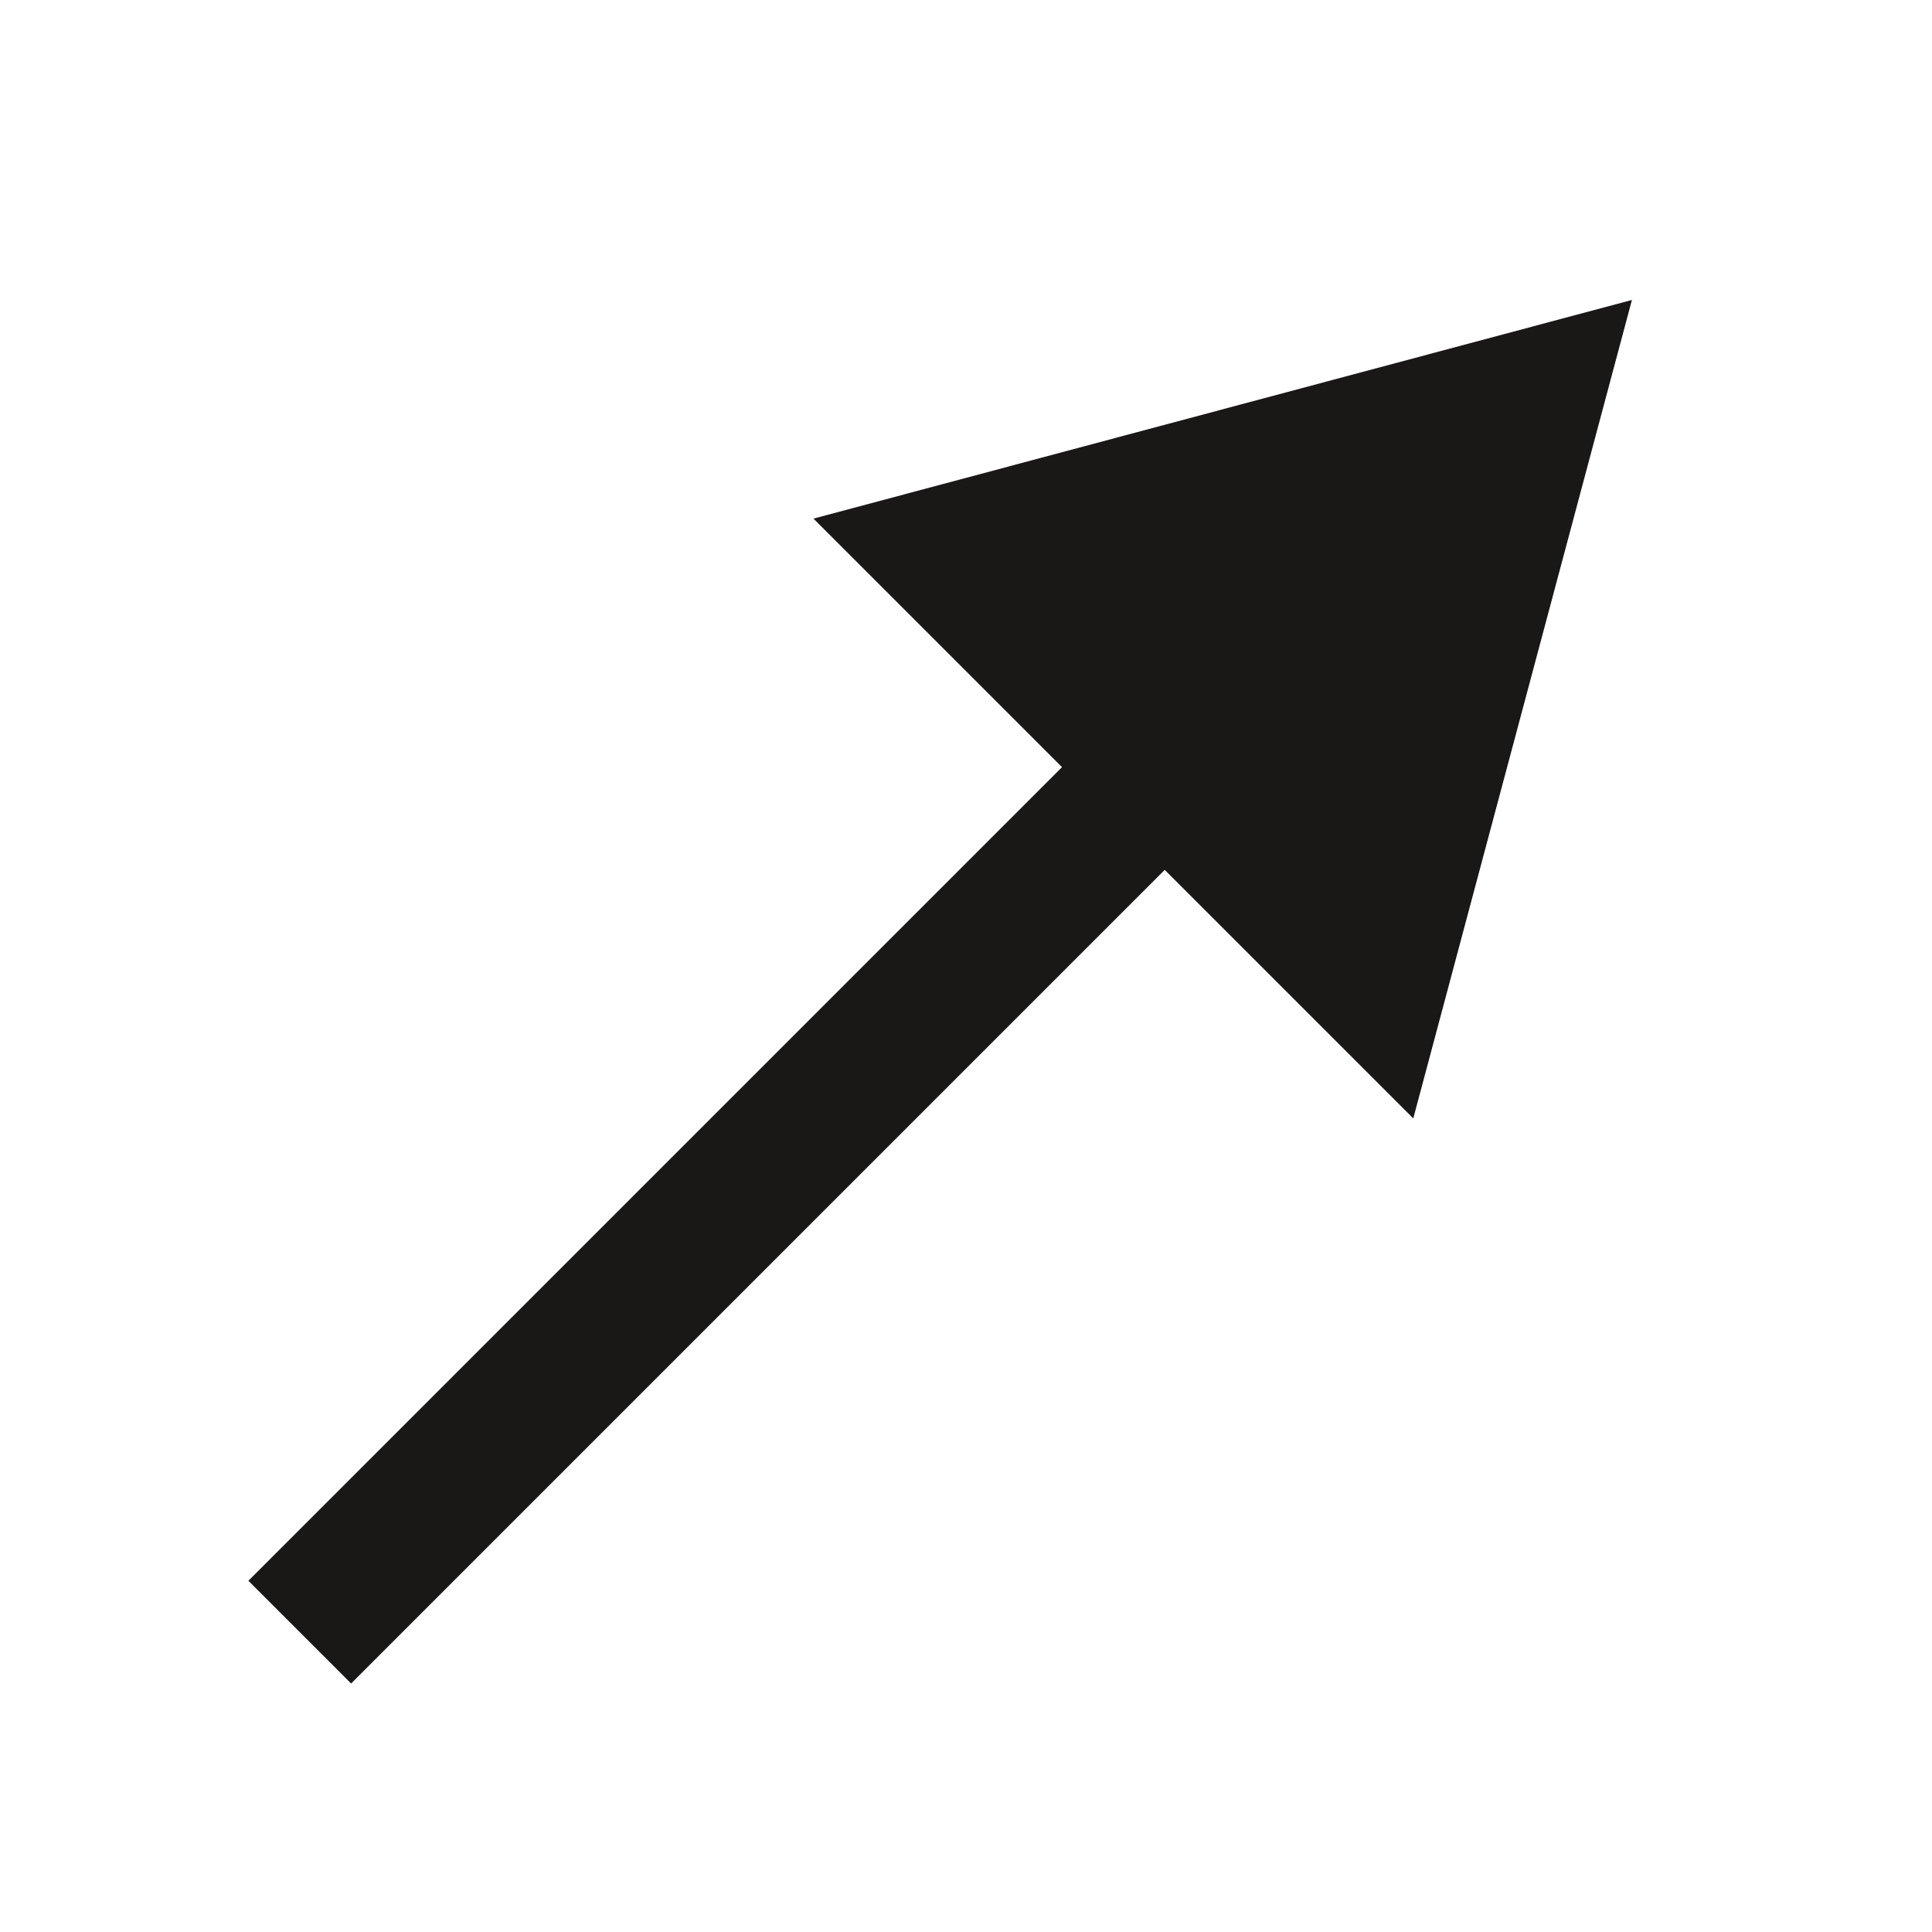 <svg xmlns="http://www.w3.org/2000/svg" width="11.065" height="11.065" viewBox="0 0 11.065 11.065">
  <defs>
    <style>
      .cls-1 {
        fill: #1a1817;
      }
    </style>
  </defs>
  <path id="パス_72" data-name="パス 72" class="cls-1" d="M12.275-5.011l-4.2-2.429v2.013H1.485v.832h6.59v2.013Z" transform="translate(4.21 13.941) rotate(-45)"/>
</svg>
